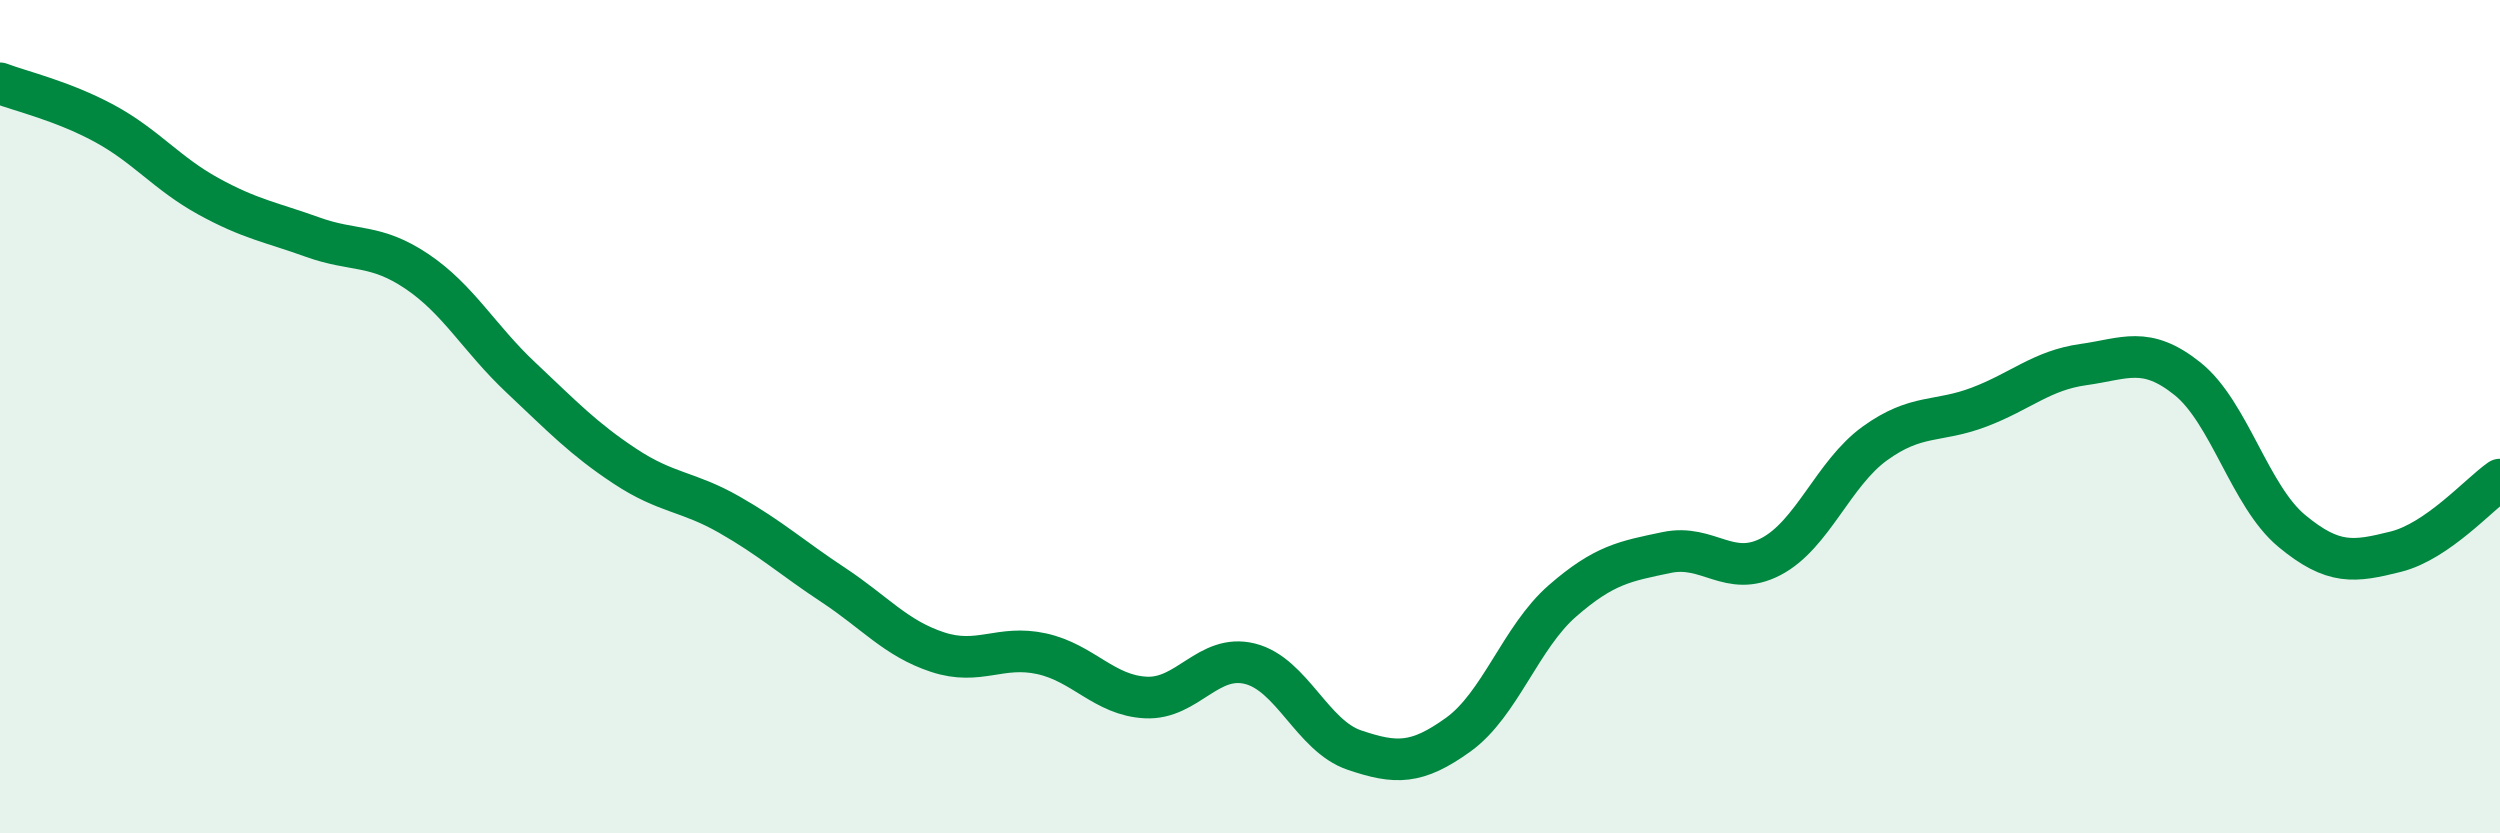 
    <svg width="60" height="20" viewBox="0 0 60 20" xmlns="http://www.w3.org/2000/svg">
      <path
        d="M 0,2 C 0.5,2.19 1.5,2.42 2.5,2.96 C 3.5,3.5 4,4.16 5,4.71 C 6,5.26 6.5,5.33 7.5,5.69 C 8.5,6.05 9,5.84 10,6.51 C 11,7.18 11.5,8.12 12.5,9.06 C 13.5,10 14,10.53 15,11.19 C 16,11.85 16.5,11.78 17.5,12.35 C 18.5,12.92 19,13.38 20,14.04 C 21,14.7 21.5,15.32 22.5,15.65 C 23.5,15.98 24,15.47 25,15.69 C 26,15.91 26.5,16.69 27.5,16.74 C 28.5,16.79 29,15.68 30,15.93 C 31,16.18 31.5,17.66 32.5,18 C 33.5,18.34 34,18.35 35,17.63 C 36,16.91 36.5,15.29 37.5,14.42 C 38.5,13.55 39,13.47 40,13.26 C 41,13.05 41.5,13.88 42.5,13.36 C 43.5,12.84 44,11.36 45,10.64 C 46,9.92 46.5,10.15 47.5,9.77 C 48.5,9.39 49,8.89 50,8.75 C 51,8.61 51.5,8.29 52.5,9.09 C 53.5,9.89 54,11.91 55,12.74 C 56,13.57 56.5,13.49 57.5,13.24 C 58.5,12.99 59.5,11.86 60,11.51L60 20L0 20Z"
        fill="#008740"
        opacity="0.1"
        stroke-linecap="round"
        stroke-linejoin="round"
      />
      <path
        d="M 0,2 C 0.5,2.19 1.5,2.42 2.5,2.96 C 3.5,3.5 4,4.16 5,4.71 C 6,5.26 6.5,5.33 7.5,5.69 C 8.5,6.05 9,5.84 10,6.51 C 11,7.18 11.5,8.12 12.5,9.06 C 13.5,10 14,10.53 15,11.19 C 16,11.85 16.5,11.78 17.5,12.35 C 18.5,12.92 19,13.38 20,14.04 C 21,14.7 21.5,15.32 22.5,15.65 C 23.5,15.98 24,15.47 25,15.69 C 26,15.91 26.5,16.69 27.5,16.74 C 28.5,16.79 29,15.68 30,15.93 C 31,16.18 31.5,17.66 32.5,18 C 33.5,18.34 34,18.35 35,17.63 C 36,16.91 36.5,15.29 37.5,14.42 C 38.5,13.55 39,13.47 40,13.26 C 41,13.05 41.5,13.88 42.5,13.36 C 43.5,12.84 44,11.36 45,10.64 C 46,9.92 46.5,10.15 47.5,9.77 C 48.5,9.39 49,8.89 50,8.75 C 51,8.61 51.5,8.29 52.5,9.09 C 53.5,9.89 54,11.91 55,12.74 C 56,13.57 56.5,13.49 57.5,13.24 C 58.5,12.99 59.5,11.86 60,11.51"
        stroke="#008740"
        stroke-width="1"
        fill="none"
        stroke-linecap="round"
        stroke-linejoin="round"
      />
    </svg>
  